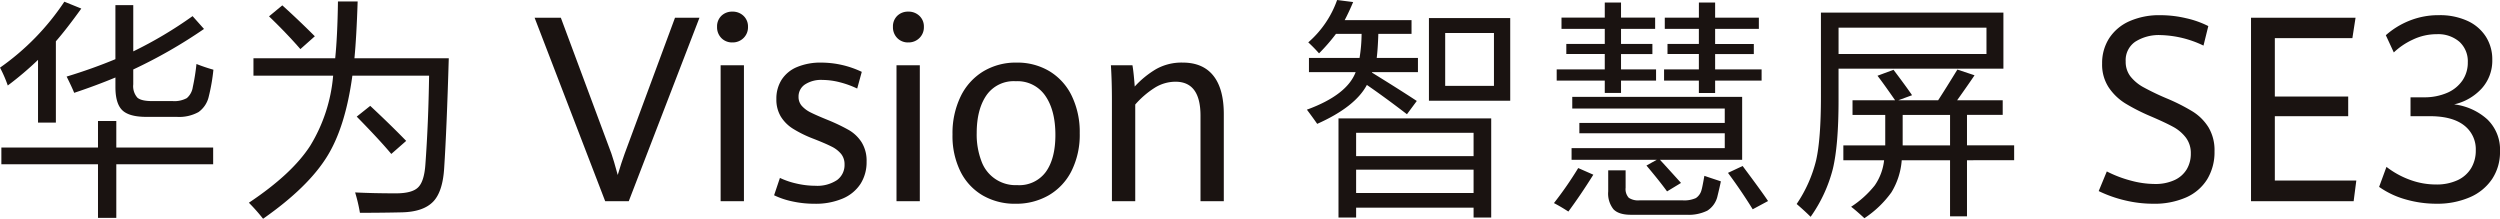 <svg xmlns="http://www.w3.org/2000/svg" width="612" height="53.551" viewBox="0 0 612 53.551">
  <g id="组_55521" data-name="组 55521" transform="translate(-407.238 -266.298)">
    <g id="组_55509" data-name="组 55509" transform="translate(407.238 266.657)">
      <g id="组_55508" data-name="组 55508" transform="translate(0 0)">
        <g id="组_55507" data-name="组 55507">
          <path id="路径_23733" data-name="路径 23733" d="M409.142,287.245a31.247,31.247,0,0,0-1.9-4.372,60.72,60.72,0,0,0,15.749-16.142l4.148,1.681q-3.587,4.99-6.223,8.015v19.9h-4.37V280.968A78.751,78.751,0,0,1,409.142,287.245Zm-1.568,19.281v-4.091h23.653v-6.5h4.483v6.5h23.71v4.091h-23.71v13.117h-4.483V306.527ZM425.4,289.039q-.561-1.4-1.849-3.98,6.277-1.905,11.939-4.259V267.572h4.371v11.322a100.387,100.387,0,0,0,14.518-8.631l2.8,3.139a121.162,121.162,0,0,1-17.32,9.921v3.644a4.227,4.227,0,0,0,1.01,3.251q.951.84,3.586.841H449.5a6.344,6.344,0,0,0,3.476-.728,4.4,4.4,0,0,0,1.457-2.691,51.657,51.657,0,0,0,.9-5.66,41.78,41.78,0,0,0,4.148,1.4,46.032,46.032,0,0,1-1.122,6.5,6.391,6.391,0,0,1-2.522,3.867,9.777,9.777,0,0,1-5.324,1.177h-7.454q-4.206,0-5.885-1.626t-1.681-5.661v-2.353Q430.778,287.246,425.4,289.039Z" transform="translate(-407.238 -266.674)" fill="#1a1311"/>
          <path id="路径_23734" data-name="路径 23734" d="M474.121,319.864a45.111,45.111,0,0,0-3.475-3.923q10.593-7.062,15.021-13.956a39.12,39.12,0,0,0,5.606-17.151H471.766v-4.26h20.011q.559-5.549.673-13.9h4.821q-.281,8.689-.785,13.9h23.093q-.506,17.376-1.122,26.792-.334,5.774-2.634,8.24-2.411,2.577-7.792,2.689-4.82.112-10.2.112a40.139,40.139,0,0,0-1.176-4.989q4.484.225,9.977.225,3.979,0,5.438-1.458,1.512-1.457,1.793-5.717.729-9.977.9-21.635H495.981q-1.683,12.388-6.053,19.561Q485.273,312.075,474.121,319.864Zm9.136-41.533q-3.364-3.867-7.679-8.015l3.252-2.69q3.922,3.531,7.959,7.567ZM505.509,304q-2.8-3.364-8.463-9.137l3.306-2.634q4.988,4.652,8.8,8.576Z" transform="translate(-409.72 -266.672)" fill="#1a1311"/>
        </g>
      </g>
    </g>
    <g id="组_55512" data-name="组 55512" transform="translate(727.166 266.298)">
      <g id="组_55511" data-name="组 55511" transform="translate(0)">
        <g id="组_55510" data-name="组 55510">
          <path id="路径_23735" data-name="路径 23735" d="M743.172,279.358a35.493,35.493,0,0,0-2.636-2.69A24.531,24.531,0,0,0,747.6,266.3l3.924.5q-1.065,2.522-2.074,4.428h16.366v3.363h-8.128q-.112,3.587-.392,5.885h10.089v3.475H756.175a.163.163,0,0,1-.057.112q6.726,4.148,10.986,6.95l-2.41,3.251q-5.326-4.09-9.809-7.175-2.858,5.382-12.162,9.529Q741.6,295,740.2,293.146q9.808-3.587,11.939-9.192H740.705v-3.475h12.386a37.7,37.7,0,0,0,.5-5.885h-6.277A44.623,44.623,0,0,1,743.172,279.358Zm4.764,40.188V295.276h37.386v24.269h-4.316v-2.411H752.251v2.411Zm4.315-20.739v5.717h28.754v-5.717Zm0,9.023v5.718h28.754V307.83Zm17.825-16.87V270.726h19.9V290.96Zm3.979-16.591v12.947h11.938V274.369Z" transform="translate(-740.201 -266.298)" fill="#1a1311"/>
          <path id="路径_23736" data-name="路径 23736" d="M806.674,318.112q-1.907-1.232-3.532-2.074a88.231,88.231,0,0,0,5.942-8.576l3.7,1.626Q809.7,314.022,806.674,318.112Zm-1.682-44.727v-2.746h10.592v-3.7h3.98v3.7h8.351v2.746h-8.351v3.7h7.679v2.466h-7.679v3.756h8.577v2.747h-8.577v3.026h-3.98v-3.026h-11.77v-2.747h11.77V279.55H806.17v-2.466h9.415v-3.7Zm2.466,32.061v-2.859h37.5v-3.644H809.364v-2.522h35.593v-3.531h-37.33v-2.859h41.589v15.414H829.094q.9.953,5.156,5.66l-3.419,2.074q-1.737-2.408-5.044-6.333l2.522-1.4ZM821.975,318.9q-2.97,0-4.259-1.346a6.172,6.172,0,0,1-1.289-4.372v-5.157h4.26v4.26a3.139,3.139,0,0,0,.784,2.465,4.181,4.181,0,0,0,2.635.617h10.537a6.831,6.831,0,0,0,3.252-.56,3.383,3.383,0,0,0,1.4-2.074q.168-.5.672-3.363,1.457.5,4.037,1.345-.226,1.176-.9,3.923a5.709,5.709,0,0,1-2.41,3.251,10.335,10.335,0,0,1-5.1,1.01Zm8.3-45.513v-2.746h8.351v-3.7H842.6v3.7h10.706v2.746H842.6v3.7h9.473v2.466H842.6v3.756h11.377v2.747H842.6v3.026h-3.979v-3.026H830.1v-2.747h8.52V279.55h-7.679v-2.466h7.679v-3.7Zm21.522,44.167q-2.8-4.54-6.053-8.912l3.587-1.681q4.82,6.447,6.222,8.577Z" transform="translate(-742.665 -266.323)" fill="#1a1311"/>
          <path id="路径_23737" data-name="路径 23737" d="M868.4,319.5q-1.346-1.345-3.42-3.139a33.039,33.039,0,0,0,4.764-10.7q1.179-5.212,1.178-15.581V269.506h44.671v13.732H875.233v7.791q0,10.931-1.4,16.759A35.494,35.494,0,0,1,868.4,319.5Zm6.837-46.3v6.445h36.209v-6.445Zm3.419,21.356v-3.588h10.425q-2.914-4.2-4.315-6l3.923-1.457q3.138,4.148,4.541,6.221l-3.363,1.234h9.752q1.682-2.577,4.707-7.511l4.2,1.4q-1.232,1.849-4.258,6.109h11.154v3.588h-8.743v7.454h11.545v3.643H906.678v13.732h-4.149V305.658H890.7a17.562,17.562,0,0,1-2.522,7.847,25.223,25.223,0,0,1-6.615,6.334q-2.132-1.964-3.251-2.8a24.136,24.136,0,0,0,5.774-5.213,13.376,13.376,0,0,0,2.3-6.166h-9.976v-3.643h10.255v-7.454Zm12.275,6.445v1.009h11.6v-7.454h-11.6Z" transform="translate(-745.086 -266.424)" fill="#1a1311"/>
        </g>
      </g>
    </g>
    <g id="组_55516" data-name="组 55516" transform="translate(538.109 269.149)">
      <g id="组_55515" data-name="组 55515">
        <g id="组_55514" data-name="组 55514">
          <g id="组_55513" data-name="组 55513">
            <path id="路径_23738" data-name="路径 23738" d="M543.441,270.815h6.422l12.377,33.252q.556,1.583,1.55,5.242.9-3.038,1.706-5.242l12.316-33.252H583.8l-17.31,44.916h-5.769Z" transform="translate(-543.441 -269.326)" fill="#1a1311"/>
            <path id="路径_23739" data-name="路径 23739" d="M590.984,275.732a3.745,3.745,0,0,1-1.055-2.745,3.588,3.588,0,0,1,1.055-2.7,3.715,3.715,0,0,1,2.7-1.024,3.793,3.793,0,0,1,2.73,1.04,3.552,3.552,0,0,1,1.085,2.683,3.66,3.66,0,0,1-1.1,2.745,3.74,3.74,0,0,1-2.713,1.07A3.624,3.624,0,0,1,590.984,275.732Zm-.185,6.654h5.707V315.67H590.8Z" transform="translate(-545.261 -269.265)" fill="#1a1311"/>
            <path id="路径_23740" data-name="路径 23740" d="M608.924,316.224a19.329,19.329,0,0,1-4.467-1.5l1.427-4.25a18.854,18.854,0,0,0,4.064,1.381,20.315,20.315,0,0,0,4.56.542,8.746,8.746,0,0,0,5.365-1.4,4.543,4.543,0,0,0,1.83-3.816,3.992,3.992,0,0,0-.823-2.558,7.024,7.024,0,0,0-2.371-1.83q-1.551-.791-4.592-1.97a29,29,0,0,1-4.853-2.4,9.228,9.228,0,0,1-2.979-2.994,8.054,8.054,0,0,1-1.069-4.249,8.61,8.61,0,0,1,1.288-4.746,8.228,8.228,0,0,1,3.767-3.1,14.9,14.9,0,0,1,5.987-1.086,23.19,23.19,0,0,1,9.864,2.265L624.8,288.6a22.918,22.918,0,0,0-4.295-1.551,17.256,17.256,0,0,0-4.2-.558,7.183,7.183,0,0,0-4.327,1.132,3.543,3.543,0,0,0-1.536,2.993,3.28,3.28,0,0,0,.792,2.219,7.1,7.1,0,0,0,2.2,1.629q1.413.713,4.327,1.892a44.9,44.9,0,0,1,5.026,2.419,9.2,9.2,0,0,1,3.086,2.962A8.549,8.549,0,0,1,627.1,306.5a9.853,9.853,0,0,1-1.474,5.413,9.665,9.665,0,0,1-4.343,3.6,16.864,16.864,0,0,1-6.932,1.287A25.184,25.184,0,0,1,608.924,316.224Z" transform="translate(-545.83 -269.773)" fill="#1a1311"/>
            <path id="路径_23741" data-name="路径 23741" d="M635.794,275.732a3.745,3.745,0,0,1-1.055-2.745,3.588,3.588,0,0,1,1.055-2.7,3.714,3.714,0,0,1,2.7-1.024,3.791,3.791,0,0,1,2.73,1.04,3.547,3.547,0,0,1,1.087,2.683,3.661,3.661,0,0,1-1.1,2.745,3.743,3.743,0,0,1-2.714,1.07A3.623,3.623,0,0,1,635.794,275.732Zm-.186,6.654h5.708V315.67h-5.708Z" transform="translate(-547.015 -269.265)" fill="#1a1311"/>
            <path id="路径_23742" data-name="路径 23742" d="M657.372,314.8a13.924,13.924,0,0,1-5.475-5.816,19.531,19.531,0,0,1-1.985-9.12,20.67,20.67,0,0,1,1.985-9.321,14.61,14.61,0,0,1,5.537-6.142,15.436,15.436,0,0,1,8.174-2.156,15.279,15.279,0,0,1,8.034,2.109,14.28,14.28,0,0,1,5.46,6.033,20.335,20.335,0,0,1,1.954,9.167,19.78,19.78,0,0,1-2.031,9.26,14.289,14.289,0,0,1-5.6,5.94,15.969,15.969,0,0,1-8.1,2.047A15.7,15.7,0,0,1,657.372,314.8Zm15.4-5.816q2.328-3.256,2.327-9.026,0-6.017-2.467-9.586a8.245,8.245,0,0,0-7.244-3.567,8.122,8.122,0,0,0-7.18,3.458q-2.372,3.459-2.373,9.26a18.252,18.252,0,0,0,1.148,6.824,8.874,8.874,0,0,0,8.779,5.894A8.045,8.045,0,0,0,672.774,308.982Z" transform="translate(-547.609 -269.773)" fill="#1a1311"/>
            <path id="路径_23743" data-name="路径 23743" d="M690.515,291.394q0-4.684-.249-8.5h5.274q.186,1.055.34,2.637t.218,2.575a22.742,22.742,0,0,1,5.258-4.281,12.728,12.728,0,0,1,6.468-1.583q4.962,0,7.521,3.21t2.56,9.414v21.311H712.2V295.24q0-8.313-6.11-8.313a9.6,9.6,0,0,0-5.181,1.535,21.838,21.838,0,0,0-4.684,4.048v23.668h-5.706Z" transform="translate(-549.189 -269.773)" fill="#1a1311"/>
          </g>
        </g>
      </g>
    </g>
    <g id="组_55520" data-name="组 55520" transform="translate(921 270.017)">
      <g id="组_55519" data-name="组 55519">
        <g id="组_55518" data-name="组 55518">
          <g id="组_55517" data-name="组 55517">
            <path id="路径_23744" data-name="路径 23744" d="M948.323,315.489a31.033,31.033,0,0,1-6.391-2.264l1.986-4.808a28.951,28.951,0,0,0,5.831,2.233,22.767,22.767,0,0,0,5.863.837,11.115,11.115,0,0,0,4.931-.977,6.762,6.762,0,0,0,2.962-2.651,7.431,7.431,0,0,0,.977-3.817,6.257,6.257,0,0,0-1.225-3.923,9.774,9.774,0,0,0-3.132-2.637q-1.908-1.039-5.383-2.529a47.954,47.954,0,0,1-6.281-3.179,13.413,13.413,0,0,1-4.079-3.923,10.174,10.174,0,0,1-1.613-5.832,11.183,11.183,0,0,1,1.737-6.219,11.364,11.364,0,0,1,4.948-4.157,17.971,17.971,0,0,1,7.554-1.474,27.483,27.483,0,0,1,6.405.76,22.941,22.941,0,0,1,5.35,1.907l-1.178,4.777a25.5,25.5,0,0,0-10.516-2.574,10.726,10.726,0,0,0-6.173,1.613,5.474,5.474,0,0,0-2.358,4.839,5.829,5.829,0,0,0,1.149,3.645,10.384,10.384,0,0,0,3.194,2.667,61.57,61.57,0,0,0,5.8,2.777,46.82,46.82,0,0,1,6.266,3.179,12.085,12.085,0,0,1,3.863,3.862,10.879,10.879,0,0,1,1.473,5.862,12.812,12.812,0,0,1-1.782,6.84,11.521,11.521,0,0,1-5.165,4.452,19.243,19.243,0,0,1-8.066,1.55A29.557,29.557,0,0,1,948.323,315.489Z" transform="translate(-941.932 -270.169)" fill="#1a1311"/>
            <path id="路径_23745" data-name="路径 23745" d="M980.737,270.815h25.591l-.775,4.994H986.568v14.3h17.96v4.808h-17.96v15.758h19.945l-.651,5.056H980.737Z" transform="translate(-943.451 -270.194)" fill="#1a1311"/>
            <path id="路径_23746" data-name="路径 23746" d="M1019.89,315.27a21.01,21.01,0,0,1-6.515-3.07l1.8-4.9a21.068,21.068,0,0,0,5.692,3.148,18.344,18.344,0,0,0,6.4,1.164,12.172,12.172,0,0,0,5.32-1.055,7.592,7.592,0,0,0,3.32-2.947,8.3,8.3,0,0,0,1.131-4.343,7.344,7.344,0,0,0-2.883-6.142q-2.885-2.233-8.376-2.233h-4.716V290.27h3.227a13.958,13.958,0,0,0,5.723-1.086,8.663,8.663,0,0,0,3.753-3.025,7.724,7.724,0,0,0,1.319-4.451,6.456,6.456,0,0,0-2.047-5.025,7.941,7.941,0,0,0-5.553-1.861,13.477,13.477,0,0,0-5.909,1.349,16.992,16.992,0,0,0-4.605,3.118l-1.955-4.219a19.616,19.616,0,0,1,5.661-3.505,18.963,18.963,0,0,1,7.4-1.4,16.161,16.161,0,0,1,6.856,1.365,10.488,10.488,0,0,1,4.545,3.846,10.316,10.316,0,0,1,1.6,5.708,10.137,10.137,0,0,1-2.56,6.995,13.049,13.049,0,0,1-6.778,3.923,14.713,14.713,0,0,1,8.111,3.661,10.273,10.273,0,0,1,3.117,7.879,11.877,11.877,0,0,1-1.923,6.716,12.464,12.464,0,0,1-5.46,4.481,19.972,19.972,0,0,1-8.22,1.582A27.063,27.063,0,0,1,1019.89,315.27Z" transform="translate(-944.729 -270.169)" fill="#1a1311"/>
          </g>
        </g>
      </g>
    </g>
  </g>
</svg>
